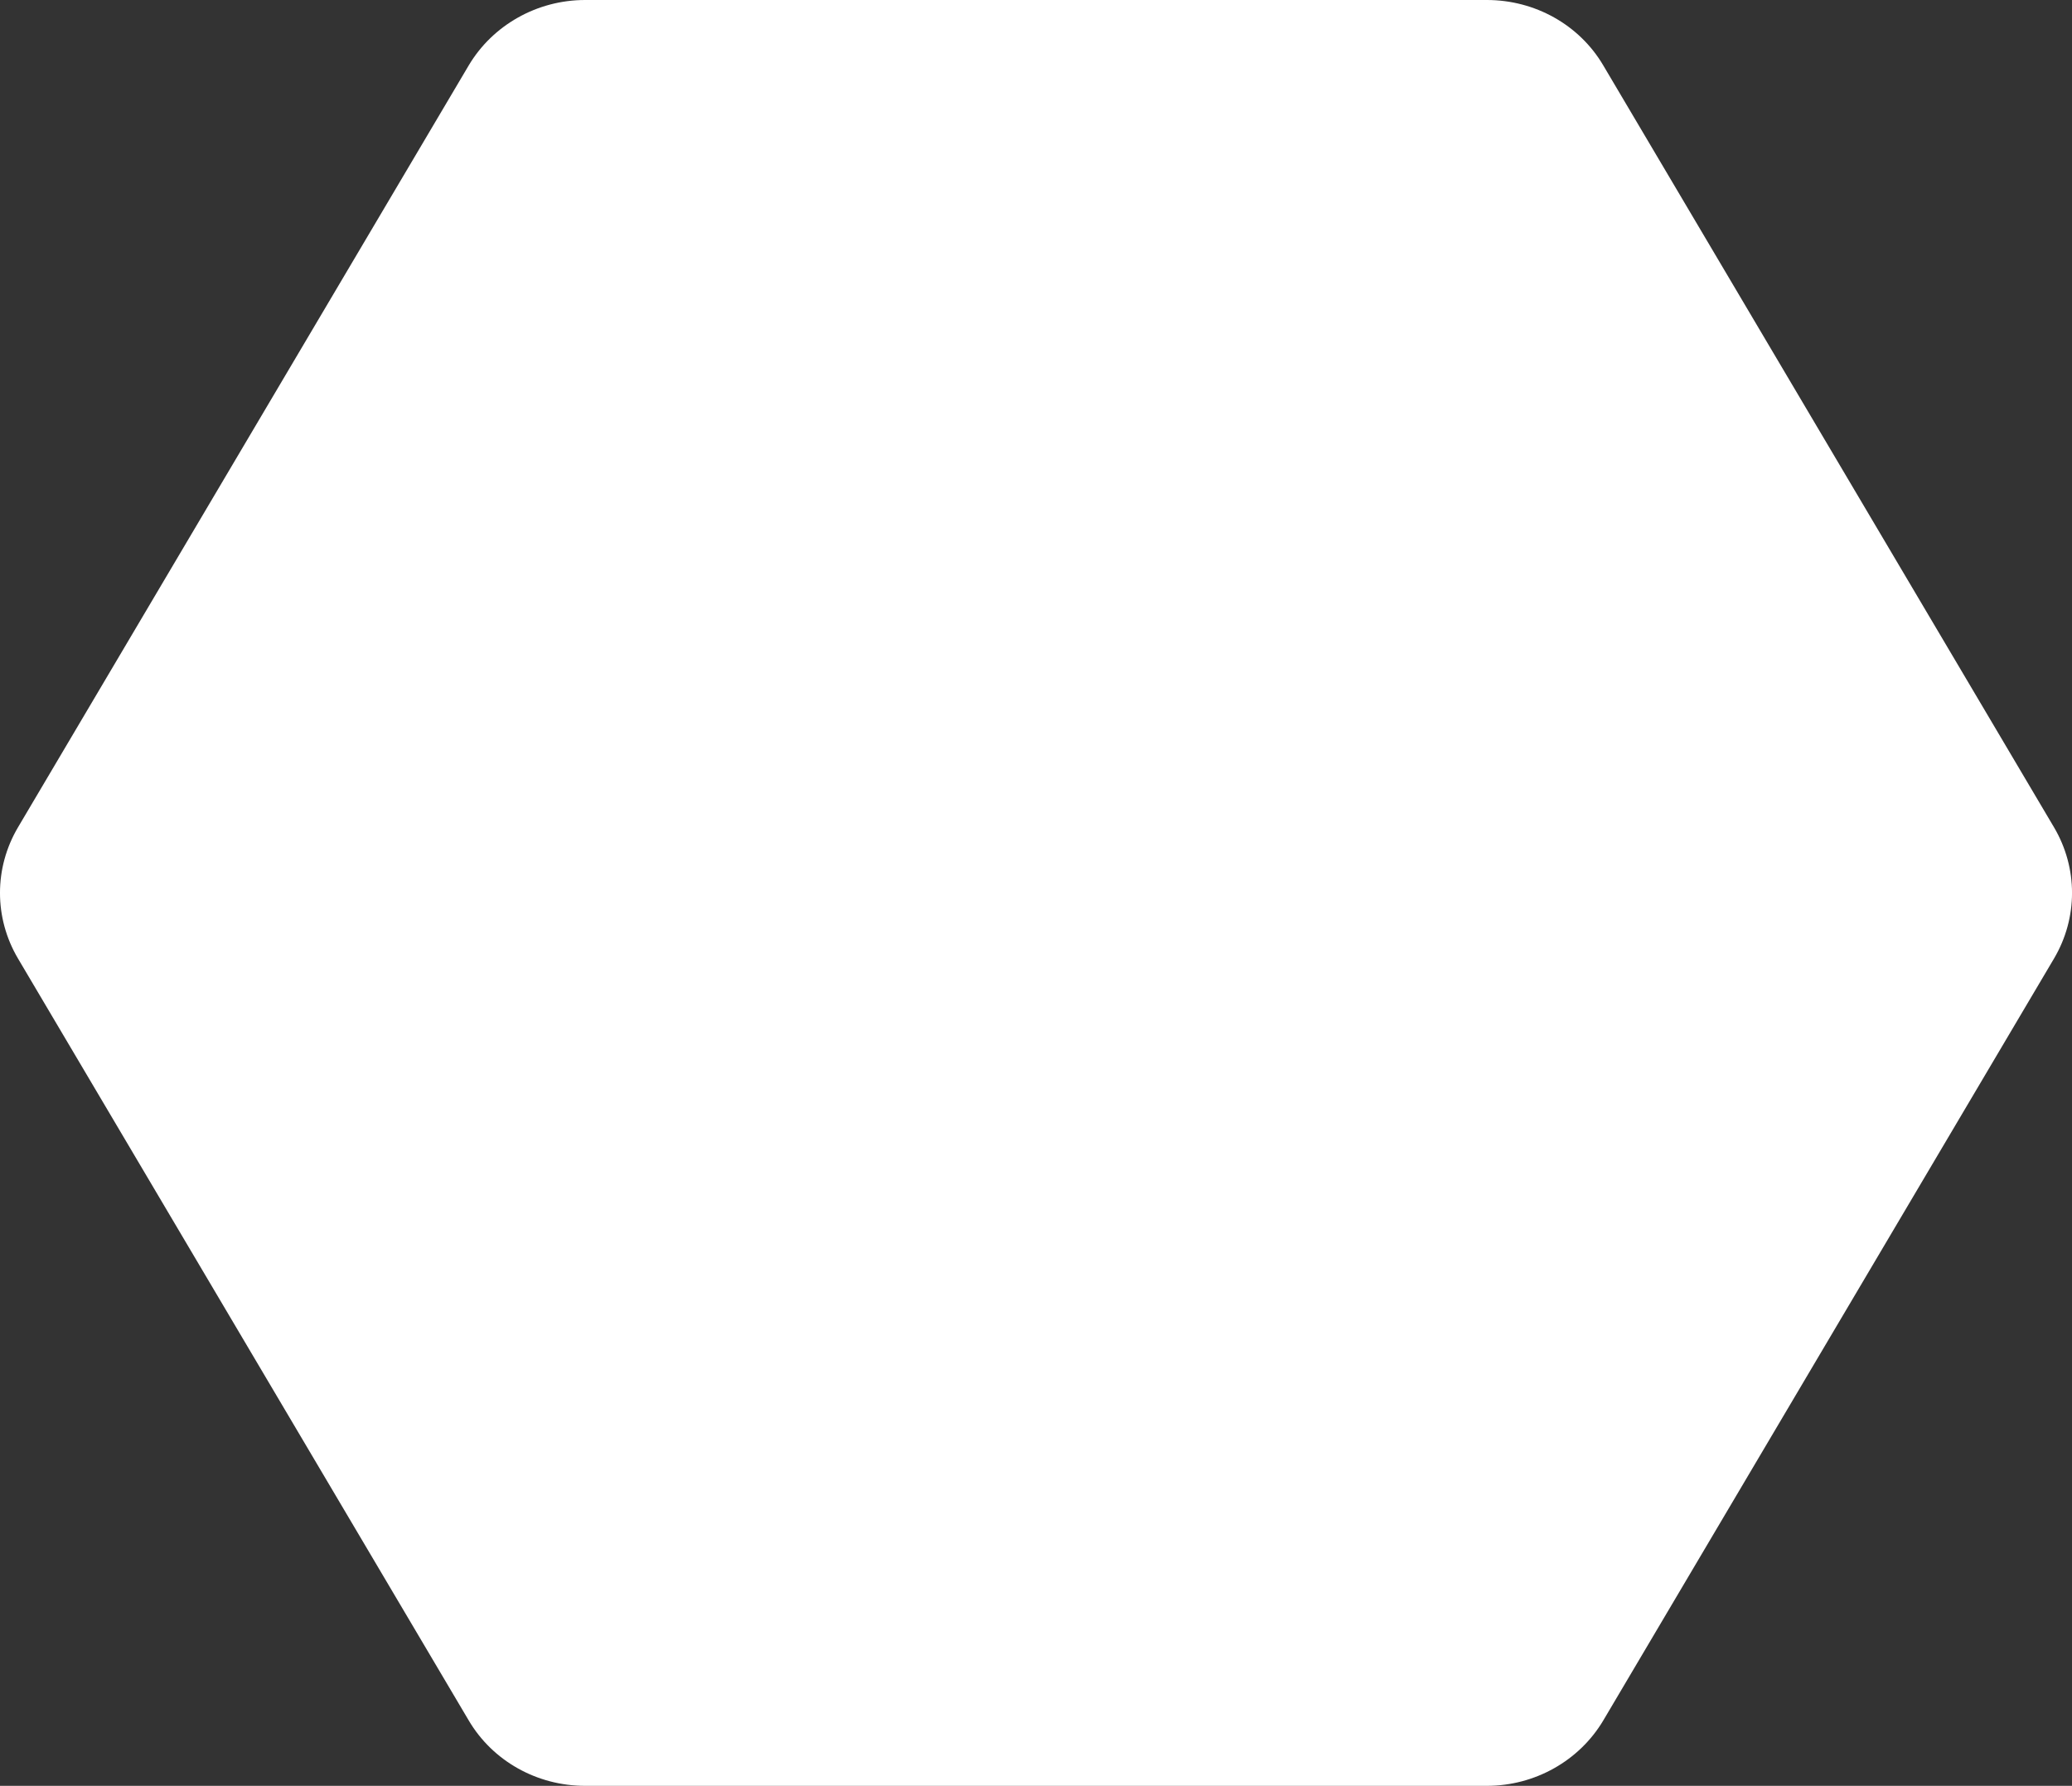 <svg xmlns="http://www.w3.org/2000/svg" id="Ebene_1" data-name="Ebene 1" viewBox="0 0 956 824"><rect x="0" y="0" width="956" height="824" fill="#333333" stroke="none"/><defs><style>      .cls-1 {        fill: #fff;        stroke-width: 0px;      }    </style></defs><path class="cls-1" d="m686.06,0h-416.11c-22.11,0-42.62,11.57-53.68,30.17L8.29,381.75c-11.06,18.76-11.06,41.74,0,60.5l207.98,351.58c11.06,18.76,31.56,30.17,53.68,30.17h416.11c22.11,0,42.62-11.57,53.68-30.17l207.98-351.58c11.06-18.76,11.06-41.74,0-60.5L739.73,30.17c-11.05-18.76-31.57-30.17-53.68-30.17Z"></path></svg>